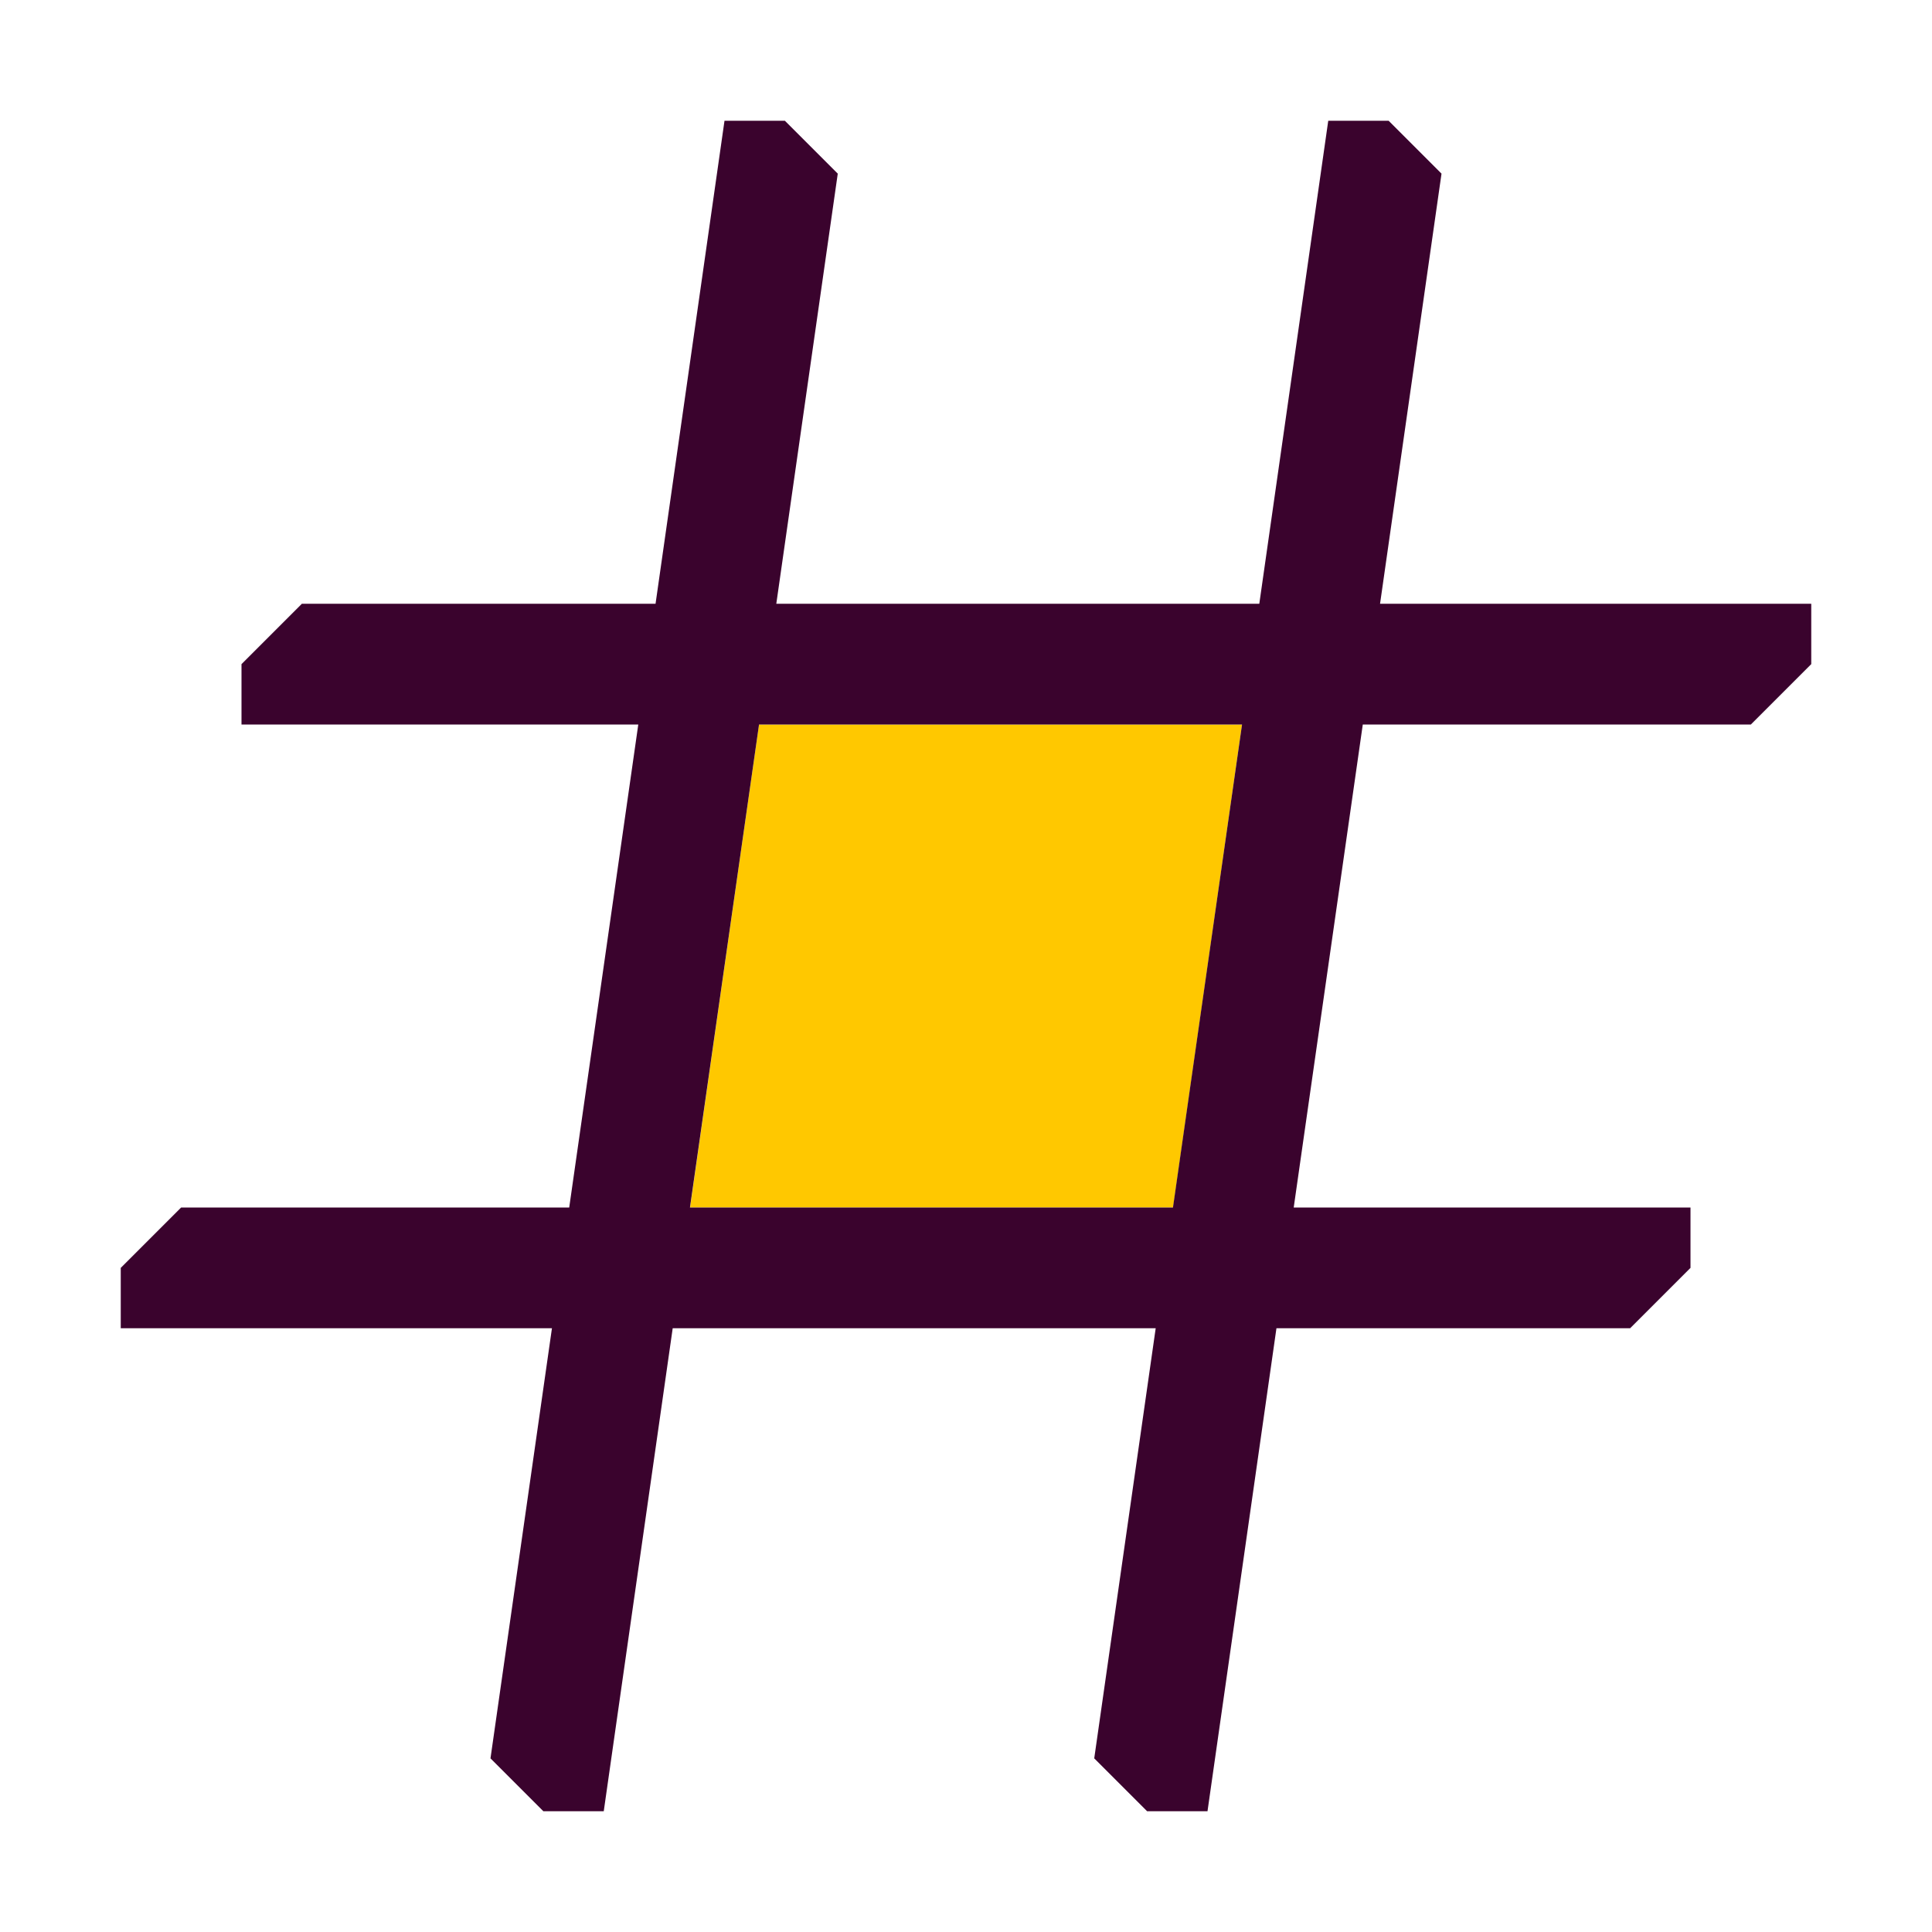 <svg width="16" height="16" viewBox="0 0 16 16" fill="none" xmlns="http://www.w3.org/2000/svg">
<path fill-rule="evenodd" clip-rule="evenodd" d="M10.286 6L9.715 10H5.715L6.286 6H10.286Z" fill="#FFC800"/>
<path fill-rule="evenodd" clip-rule="evenodd" d="M6 1H6.5L6.938 1.438L6.429 5H10.429L11 1H11.5L11.938 1.438L11.429 5H15V5.5L14.5 6H11.286L10.714 10H14V10.5L13.5 11H10.571L10 15H9.5L9.062 14.562L9.571 11H5.571L5 15H4.5L4.062 14.562L4.571 11H1V10.5L1.5 10H4.714L5.286 6H2V5.5L2.5 5H5.429L6 1ZM10.286 6L9.714 10H5.714L6.286 6H10.286Z" fill="#3A032D"/>
</svg>
